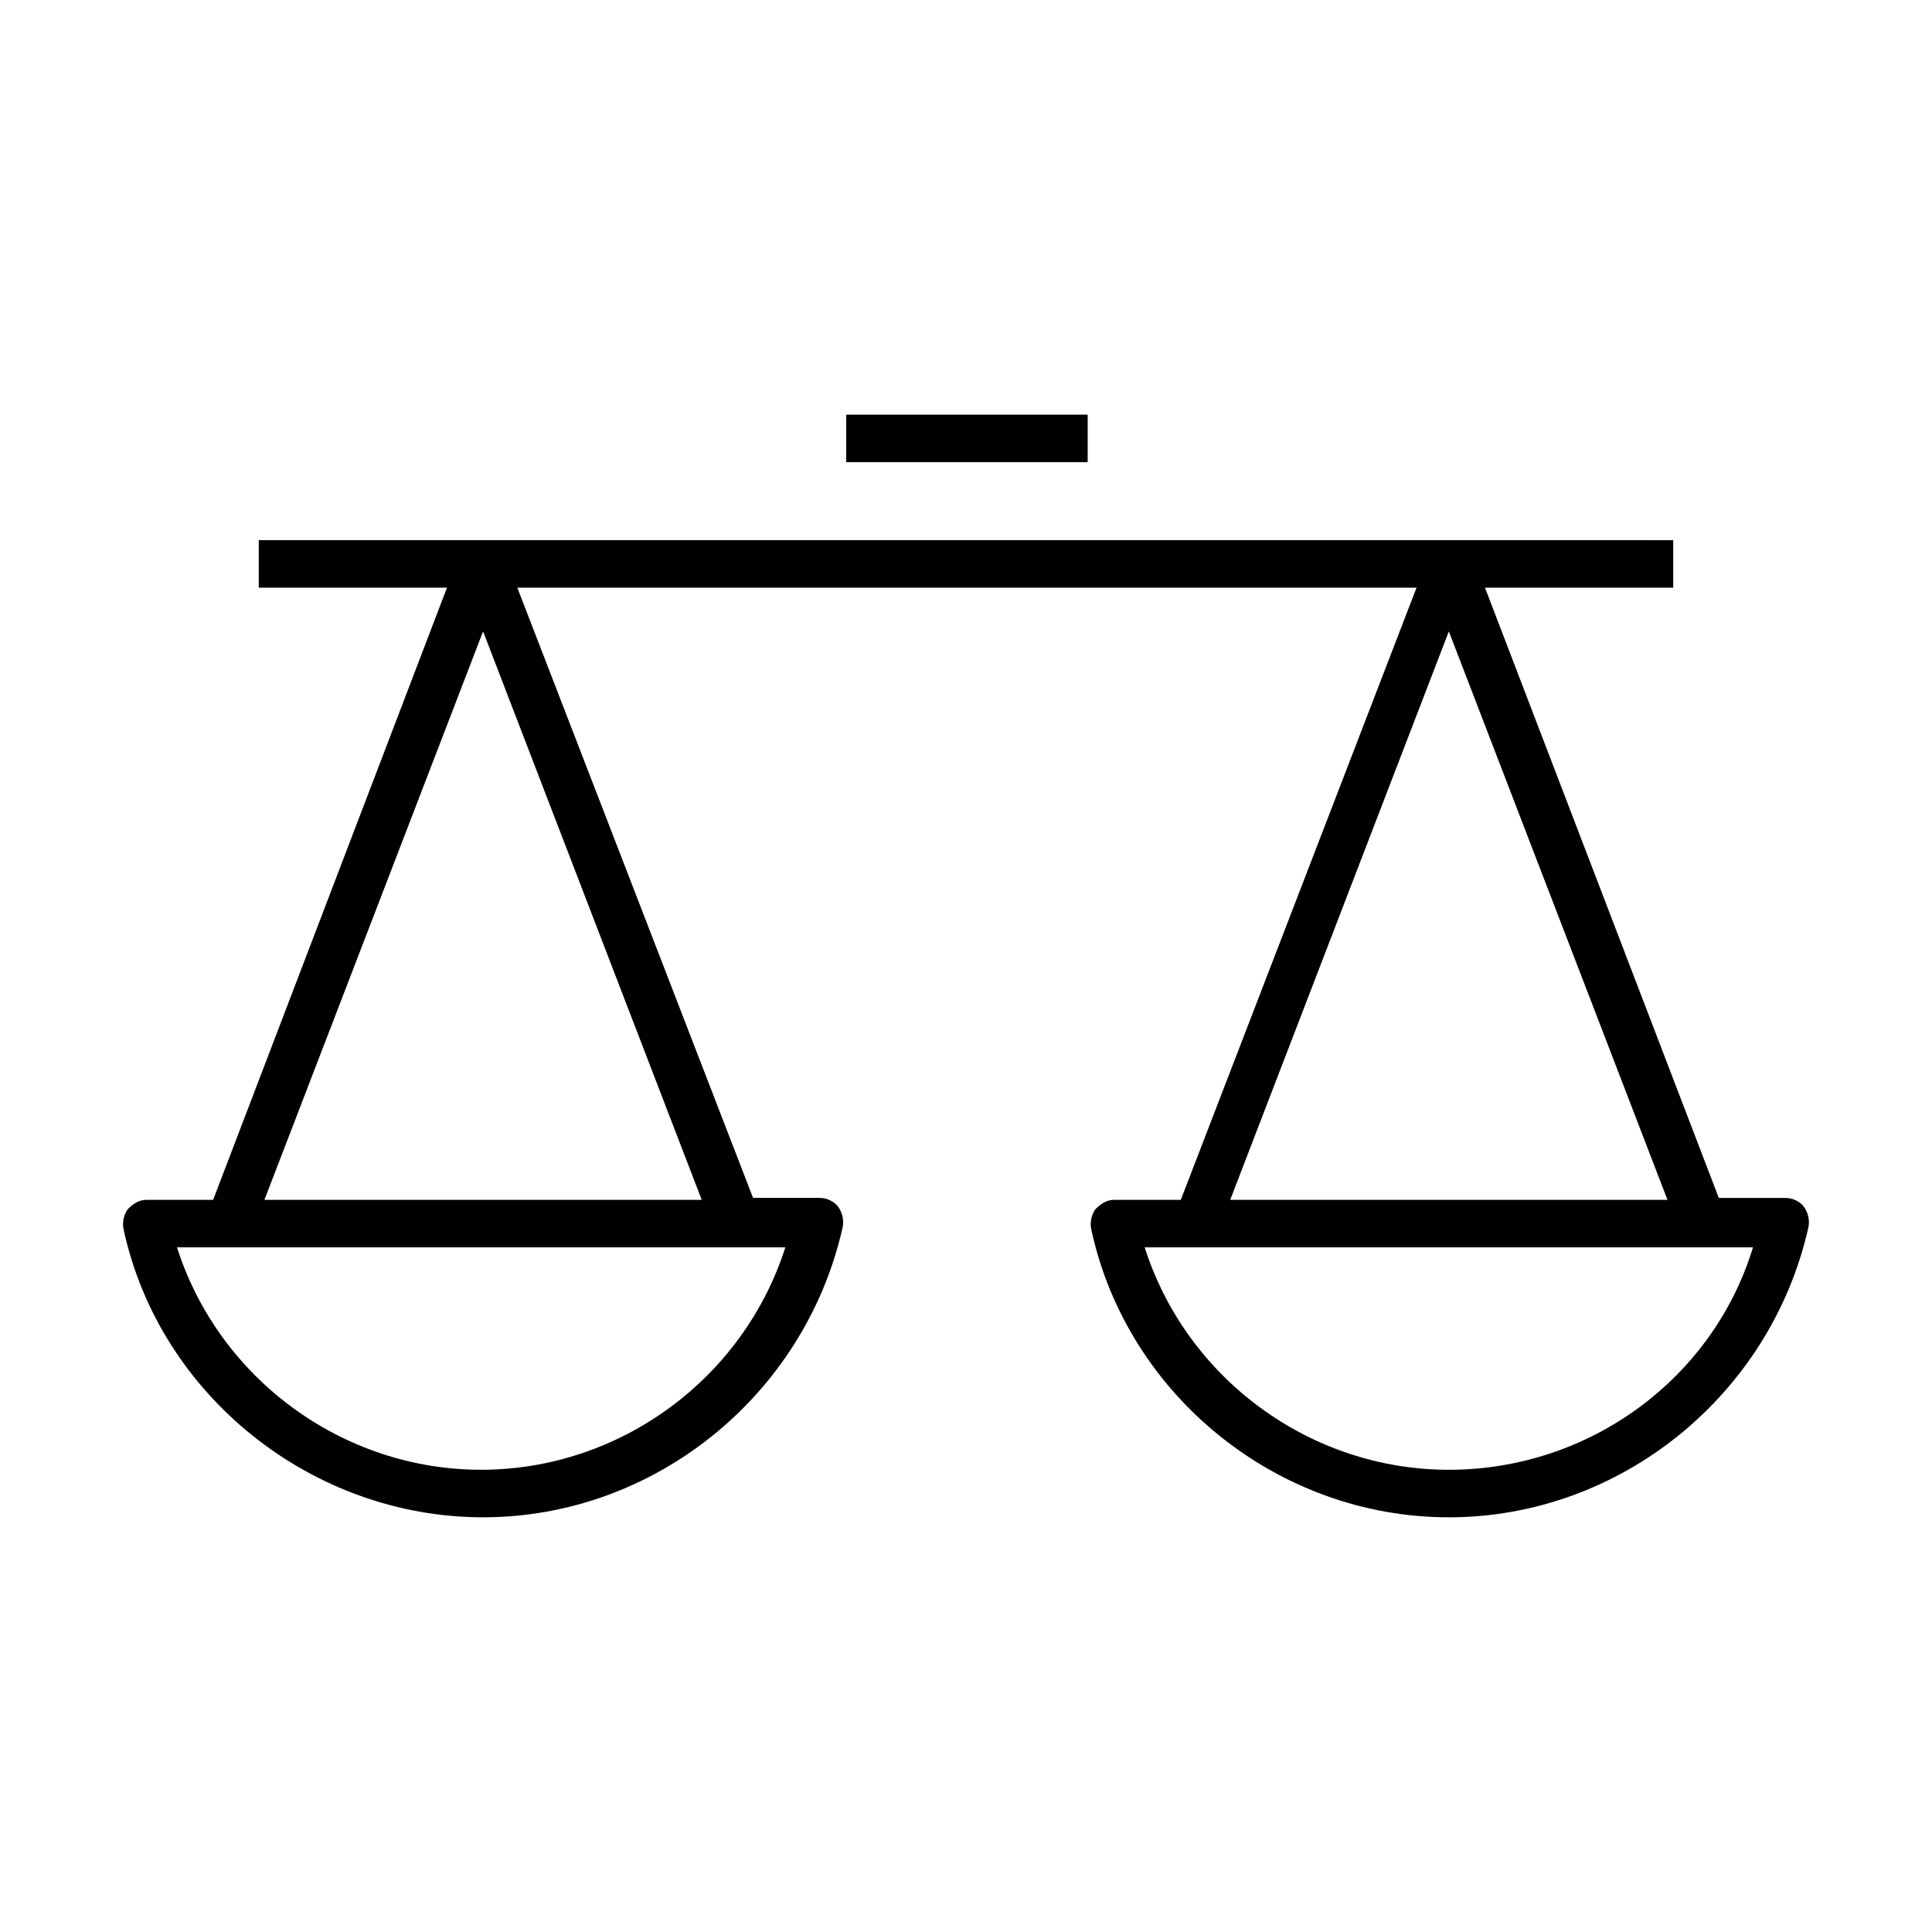 <?xml version="1.0" encoding="UTF-8"?>
<!-- Uploaded to: ICON Repo, www.svgrepo.com, Generator: ICON Repo Mixer Tools -->
<svg fill="#000000" width="800px" height="800px" version="1.1" viewBox="144 144 512 512" xmlns="http://www.w3.org/2000/svg">
 <g>
  <path d="m272.03 546.1c45.344 0 85.145-32.242 95.219-76.578 0.504-2.016 0-4.031-1.008-5.543-1.008-1.512-3.023-2.519-5.039-2.519h-17.633l-62.473-161.72h238.3l-62.469 162.23h-17.633c-2.016 0-3.527 1.008-5.039 2.519-1.008 1.512-1.512 3.527-1.008 5.543 9.574 43.828 49.375 76.07 94.715 76.07 45.344 0 85.145-32.242 95.219-76.578 0.504-2.016 0-4.031-1.008-5.543-1.008-1.512-3.023-2.519-5.039-2.519h-17.633l-61.965-161.72h49.879v-12.594l-58.949-0.004h-315.89v12.594h49.879l-61.973 162.23h-17.633c-2.016 0-3.527 1.008-5.039 2.519-1.008 1.512-1.512 3.527-1.008 5.543 9.574 43.828 49.879 76.07 95.223 76.07zm255.93-12.594c-36.777 0-69.527-24.184-80.609-58.945h161.21c-10.574 34.762-43.324 58.945-80.605 58.945zm-57.938-71.539 57.938-150.64 57.938 150.64zm-198-150.64 57.938 150.64h-115.88zm-67.512 163.23h147.61c-11.082 34.762-43.832 58.945-80.609 58.945-36.777 0-69.527-24.184-80.609-58.945z"/>
  <path d="m368.26 253.89h63.984v12.594h-63.984z"/>
 </g>
</svg>